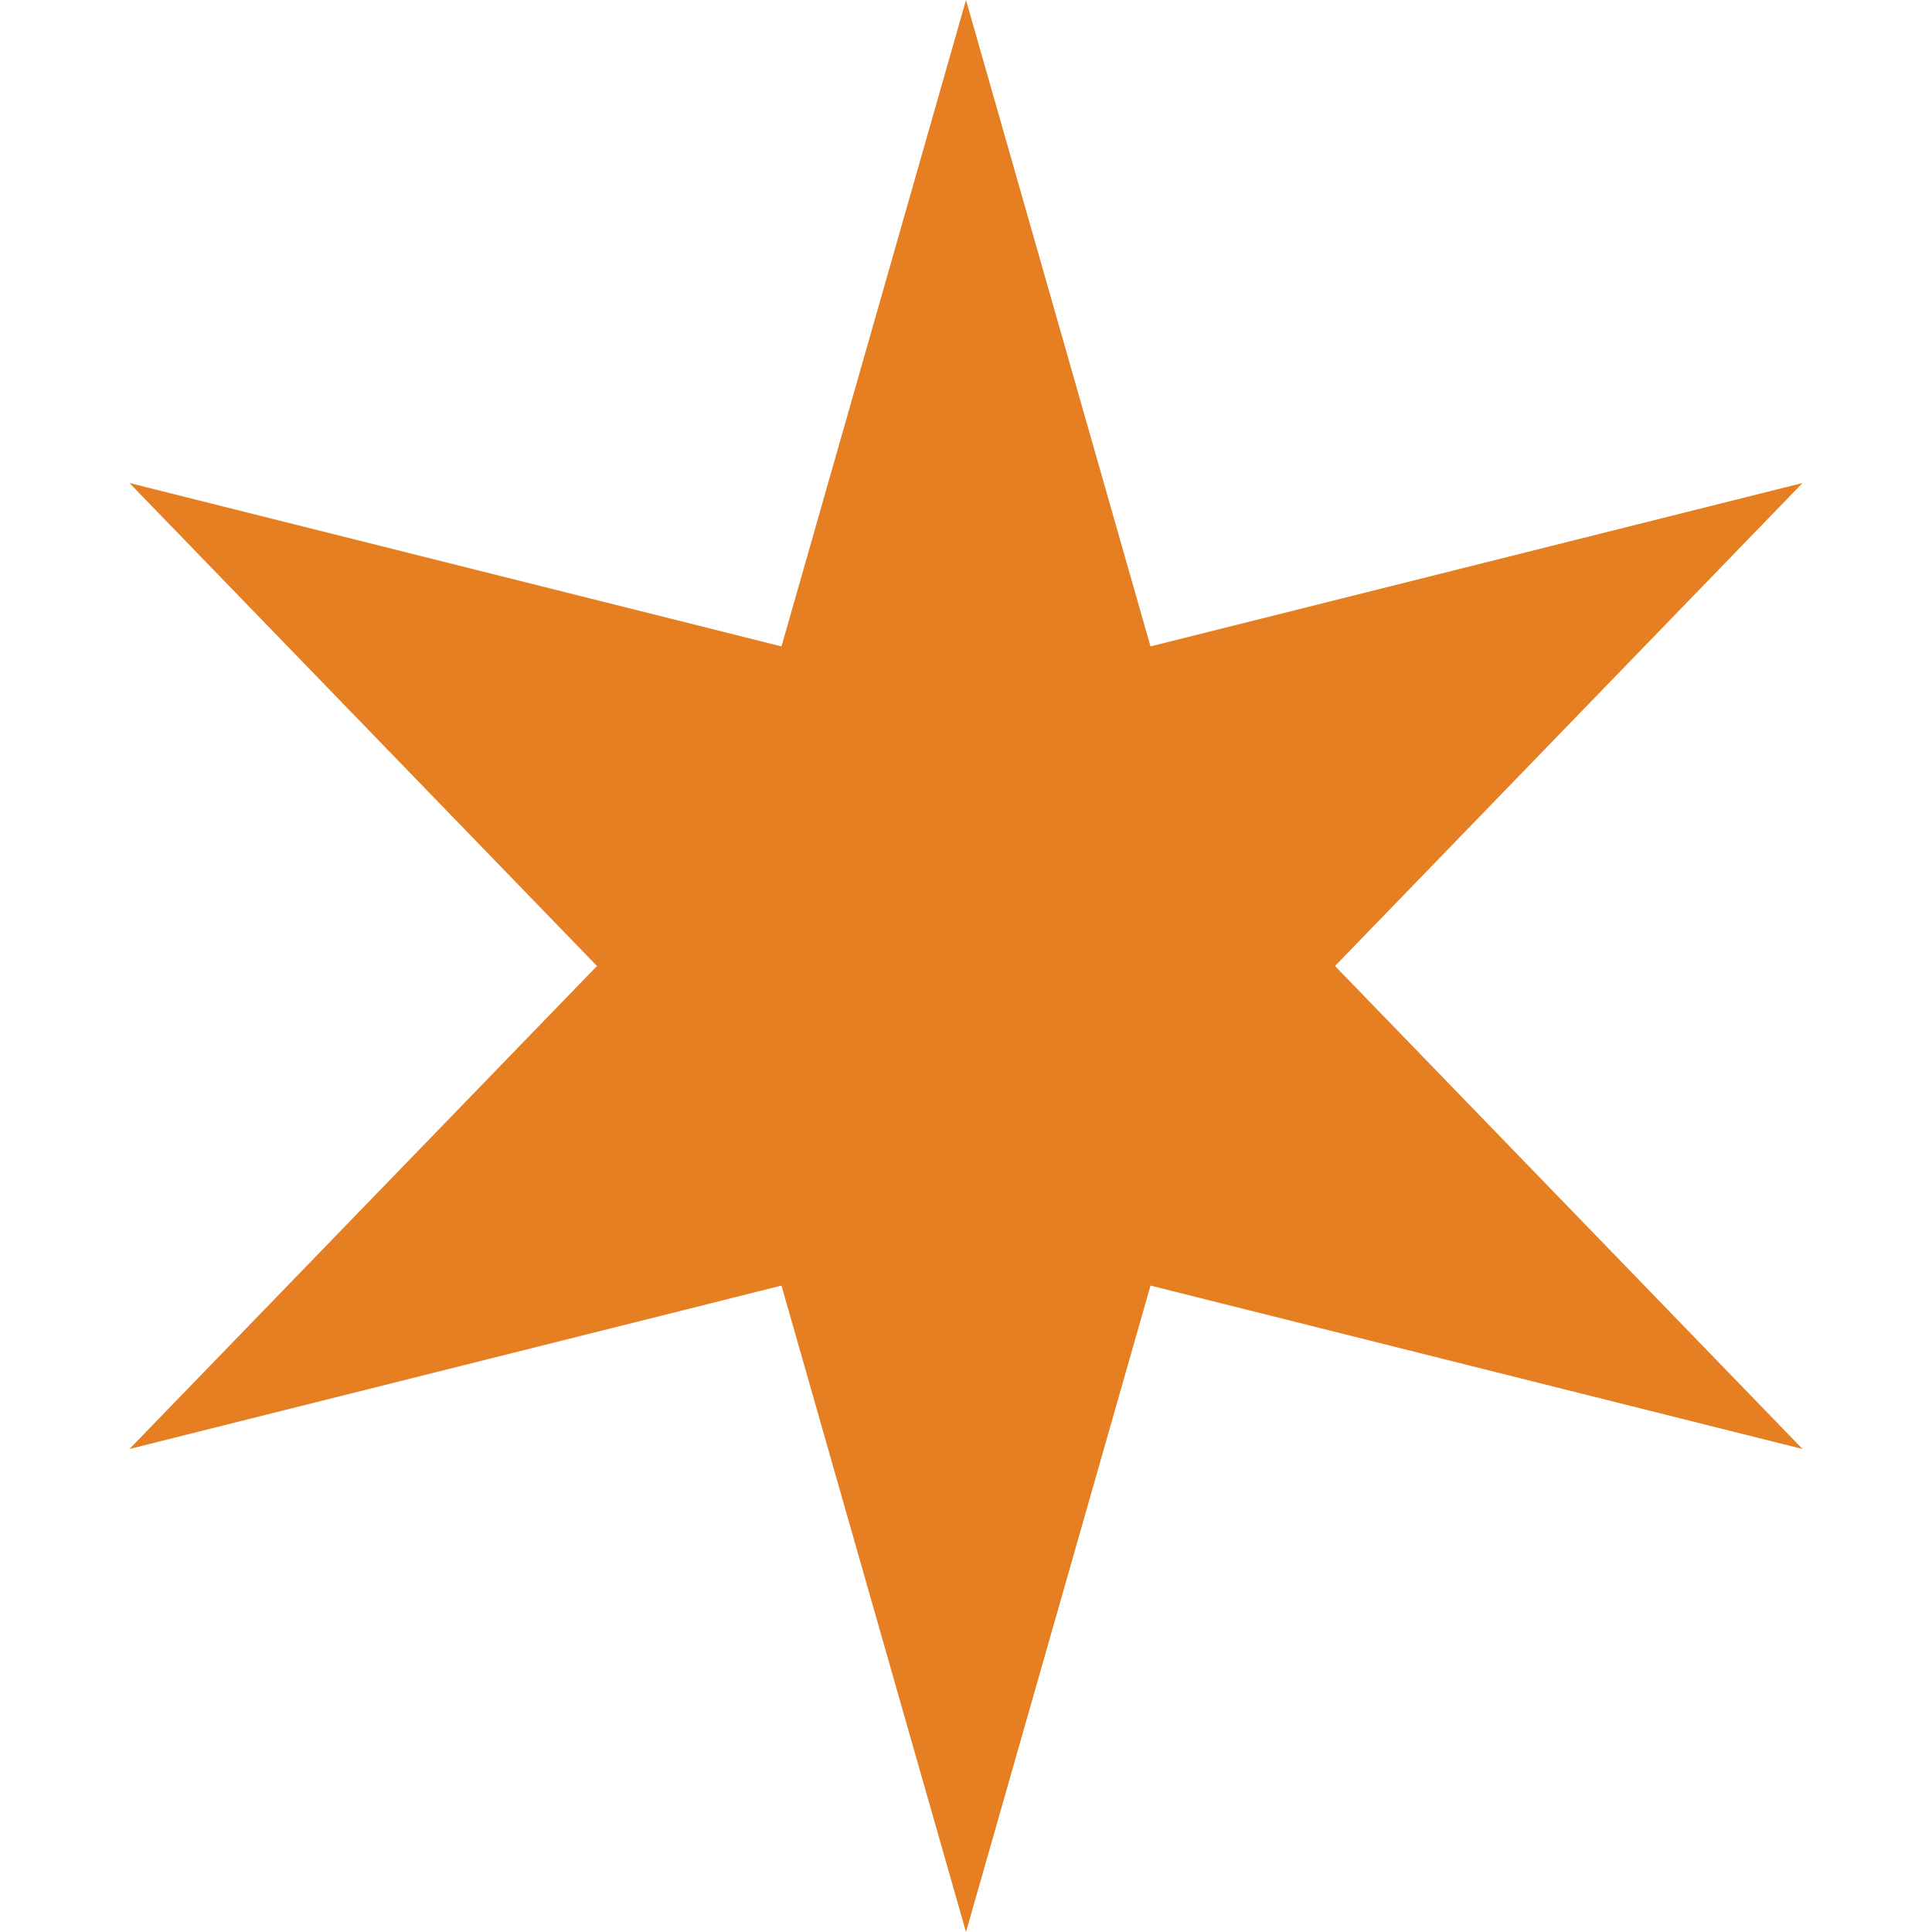 <svg width="12" height="12" viewBox="0 0 12 12" fill="none" xmlns="http://www.w3.org/2000/svg">
<path d="M6 0L7.146 4.015L11.196 3L8.292 6L11.196 9L7.146 7.985L6 12L4.854 7.985L0.804 9L3.708 6L0.804 3L4.854 4.015L6 0Z" fill="#E67E22"/>
</svg>

